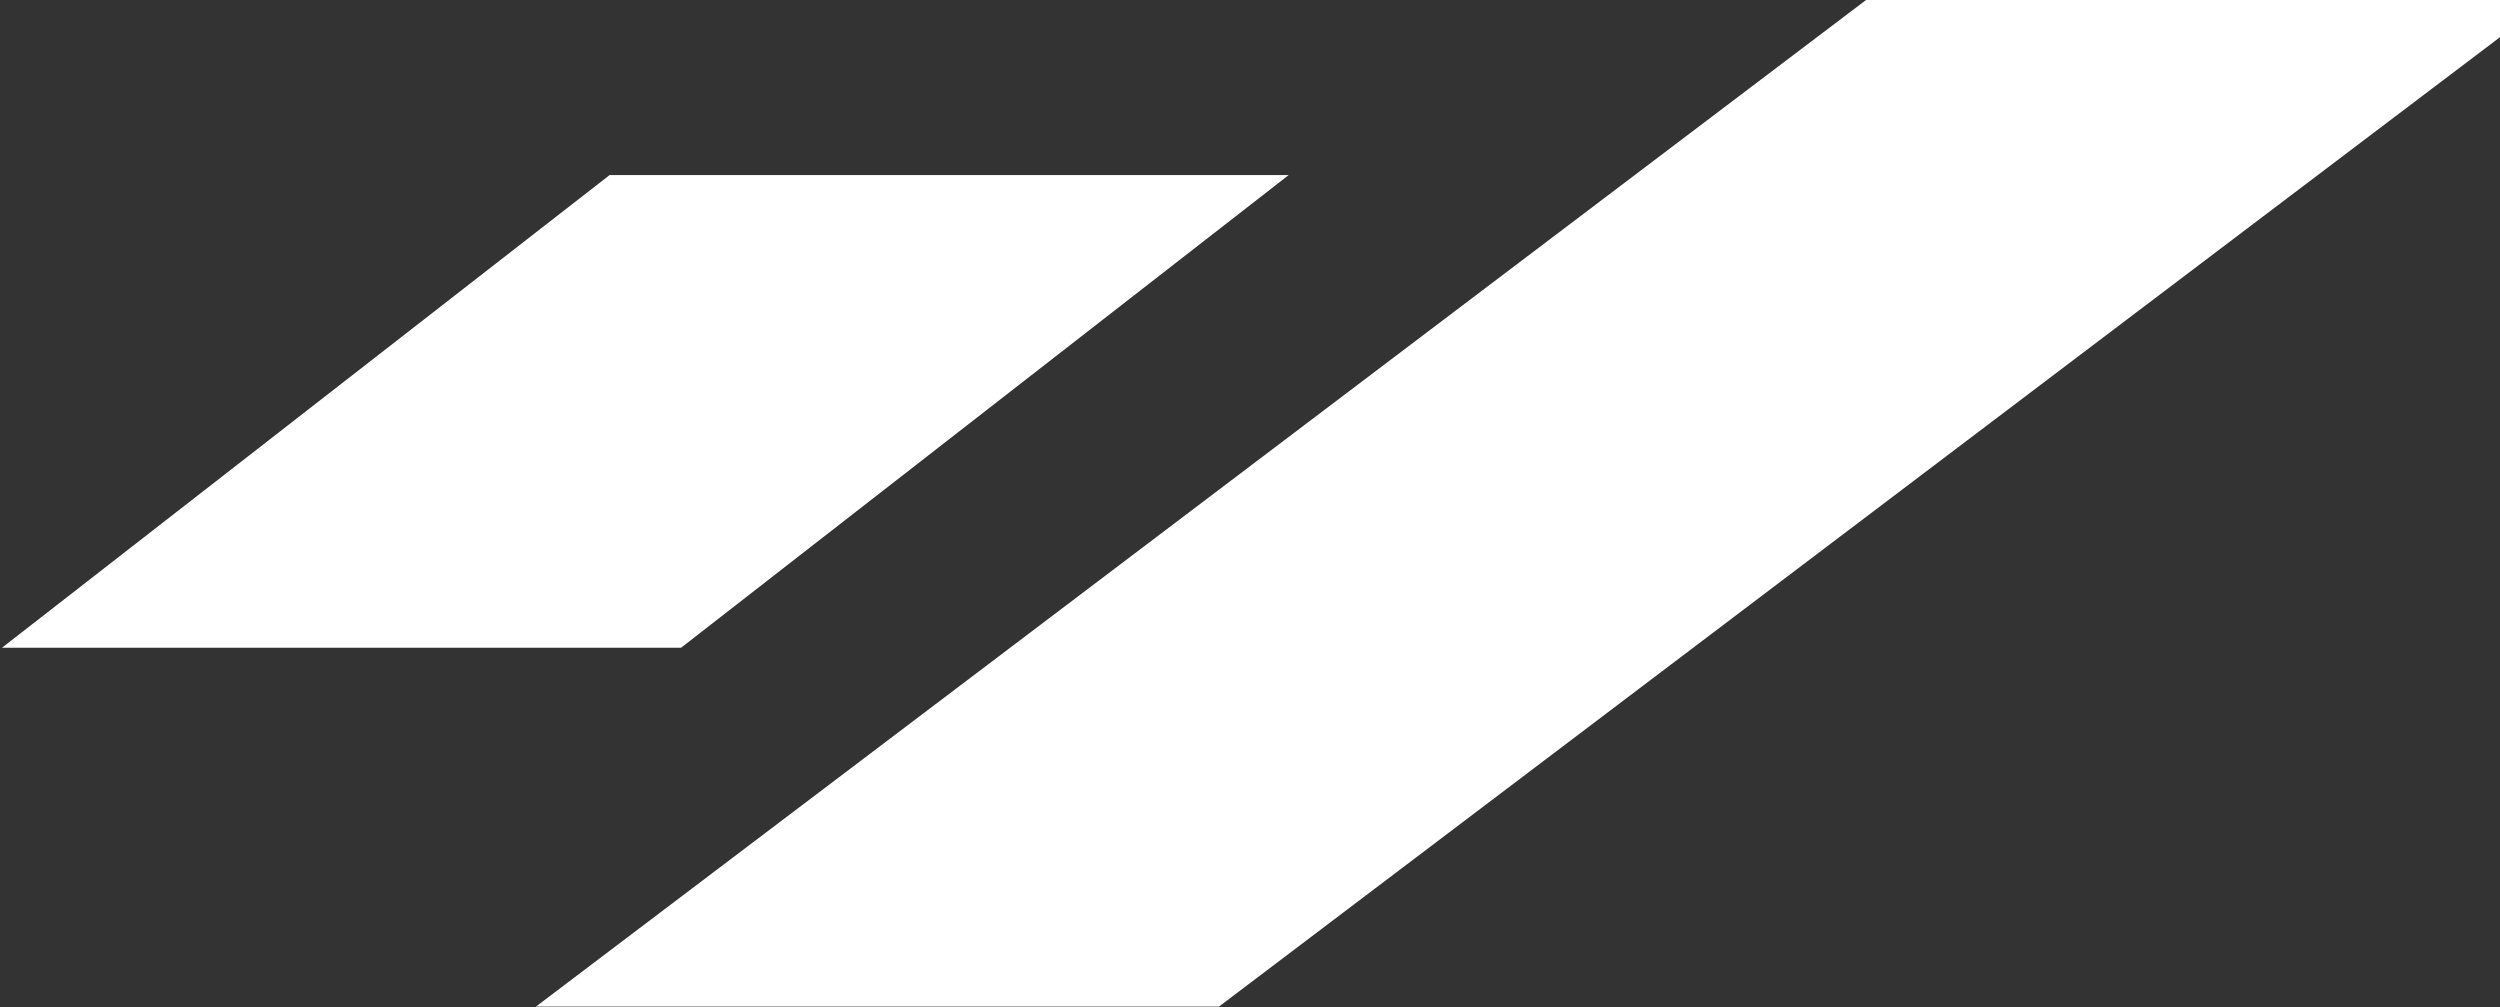 <svg width="777" height="313" viewBox="0 0 777 313" fill="none" xmlns="http://www.w3.org/2000/svg">
<rect x="0" y="0" width="777" height="313" fill="#333333" stroke="none"/>
<path d="M189.468 54.408H400.526L211.685 201.31H0.627L189.468 54.408Z" fill="white"/>
<path d="M579.976 0H792.264L378.86 312.846H166.572L579.976 0Z" fill="white"/>
</svg>
